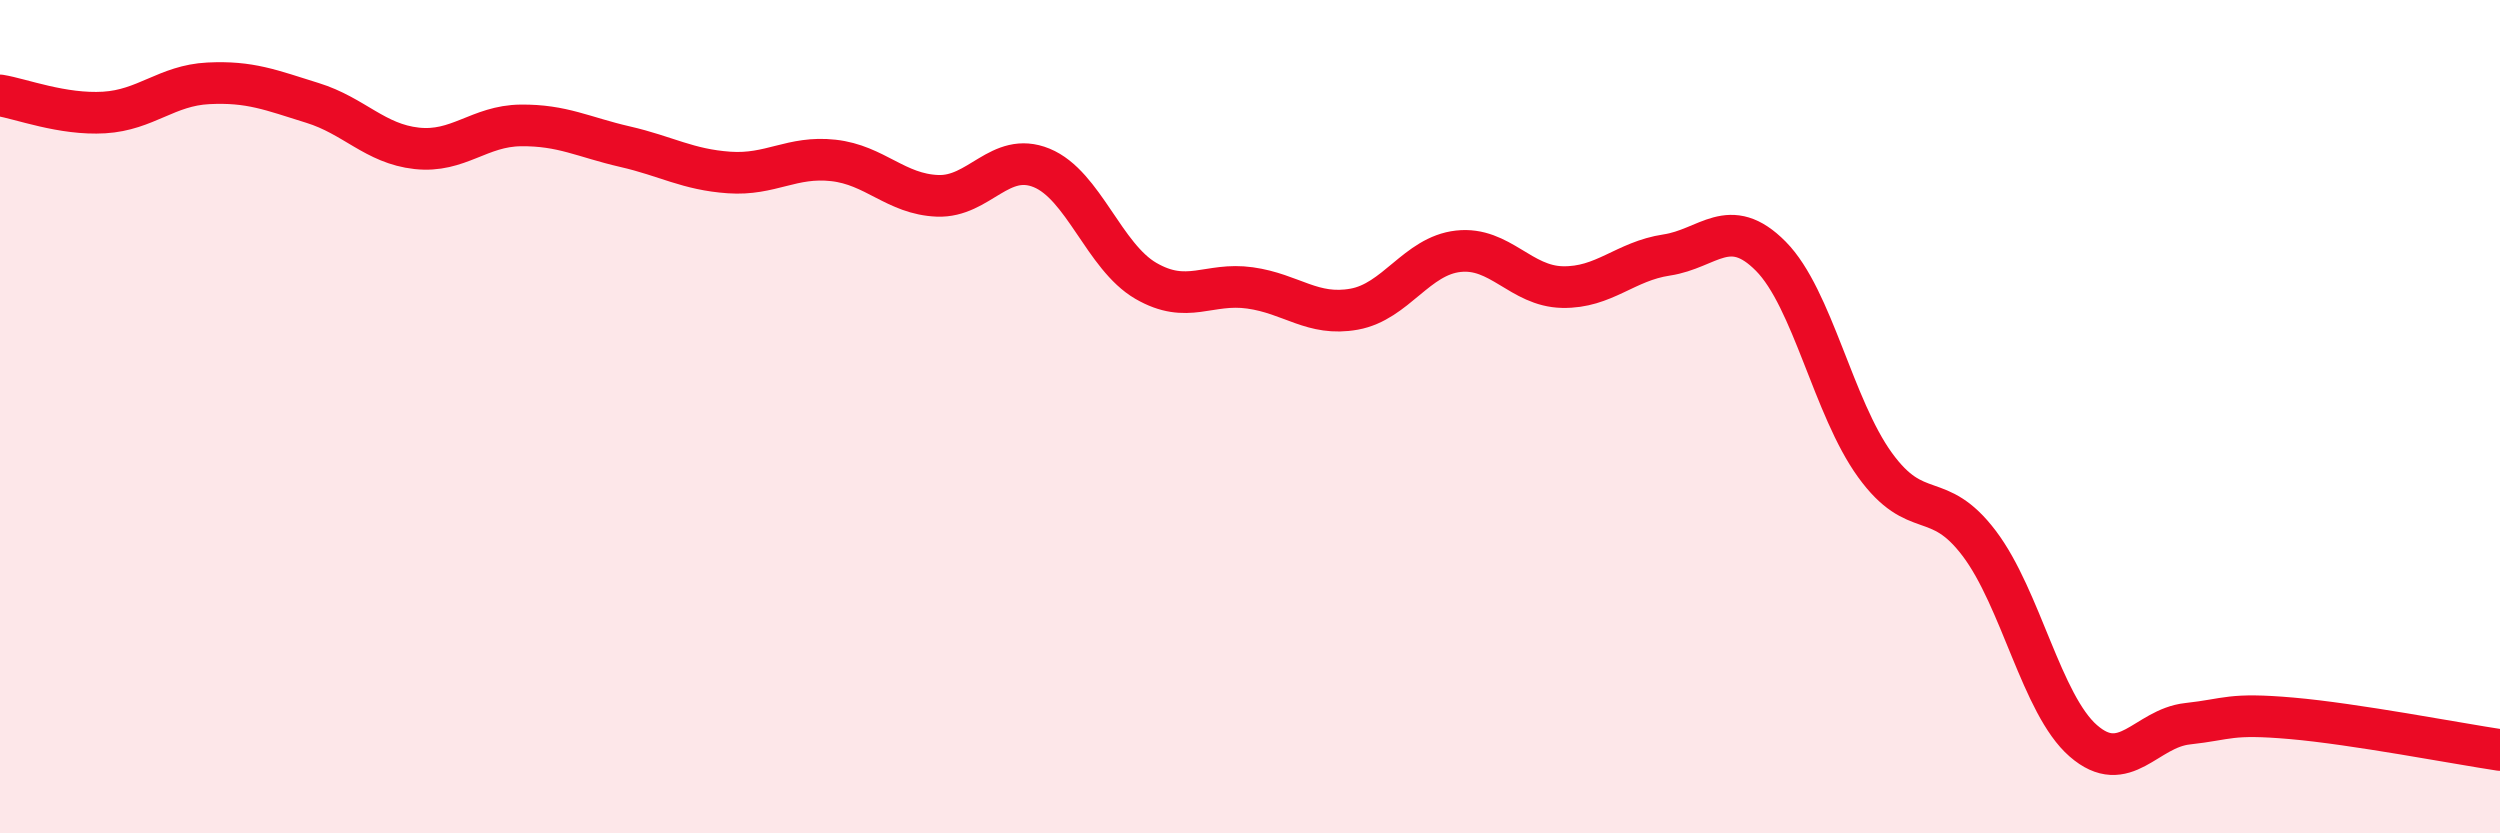 
    <svg width="60" height="20" viewBox="0 0 60 20" xmlns="http://www.w3.org/2000/svg">
      <path
        d="M 0,2.29 C 0.5,2.37 1.5,2.76 2.5,2.7 C 3.5,2.64 4,2.05 5,2 C 6,1.95 6.5,2.16 7.5,2.47 C 8.5,2.78 9,3.45 10,3.56 C 11,3.67 11.5,3.02 12.5,3.01 C 13.5,3 14,3.29 15,3.52 C 16,3.75 16.5,4.07 17.5,4.14 C 18.5,4.21 19,3.74 20,3.85 C 21,3.96 21.5,4.66 22.5,4.7 C 23.5,4.74 24,3.62 25,4.03 C 26,4.44 26.5,6.16 27.5,6.74 C 28.5,7.32 29,6.77 30,6.91 C 31,7.05 31.5,7.6 32.5,7.42 C 33.5,7.24 34,6.14 35,6.03 C 36,5.92 36.5,6.87 37.5,6.89 C 38.5,6.91 39,6.27 40,6.12 C 41,5.97 41.5,5.14 42.5,6.15 C 43.5,7.16 44,9.78 45,11.16 C 46,12.54 46.5,11.72 47.5,13.04 C 48.5,14.36 49,16.91 50,17.78 C 51,18.65 51.5,17.48 52.5,17.37 C 53.5,17.26 53.5,17.11 55,17.24 C 56.5,17.37 59,17.85 60,18L60 20L0 20Z"
        fill="#EB0A25"
        opacity="0.1"
        stroke-linecap="round"
        stroke-linejoin="round"
      />
      <path
        d="M 0,2.29 C 0.5,2.37 1.5,2.76 2.5,2.7 C 3.5,2.64 4,2.05 5,2 C 6,1.95 6.5,2.16 7.5,2.47 C 8.5,2.78 9,3.45 10,3.56 C 11,3.67 11.5,3.02 12.5,3.01 C 13.5,3 14,3.29 15,3.52 C 16,3.75 16.5,4.07 17.5,4.14 C 18.5,4.21 19,3.74 20,3.85 C 21,3.96 21.5,4.66 22.5,4.7 C 23.5,4.74 24,3.62 25,4.03 C 26,4.44 26.5,6.16 27.5,6.74 C 28.5,7.32 29,6.77 30,6.91 C 31,7.05 31.5,7.6 32.5,7.42 C 33.5,7.24 34,6.14 35,6.03 C 36,5.92 36.5,6.87 37.5,6.89 C 38.5,6.91 39,6.27 40,6.12 C 41,5.97 41.5,5.14 42.5,6.15 C 43.5,7.16 44,9.78 45,11.16 C 46,12.54 46.5,11.72 47.5,13.04 C 48.5,14.36 49,16.91 50,17.78 C 51,18.65 51.5,17.48 52.5,17.37 C 53.5,17.26 53.5,17.11 55,17.24 C 56.5,17.37 59,17.85 60,18"
        stroke="#EB0A25"
        stroke-width="1"
        fill="none"
        stroke-linecap="round"
        stroke-linejoin="round"
      />
    </svg>
  